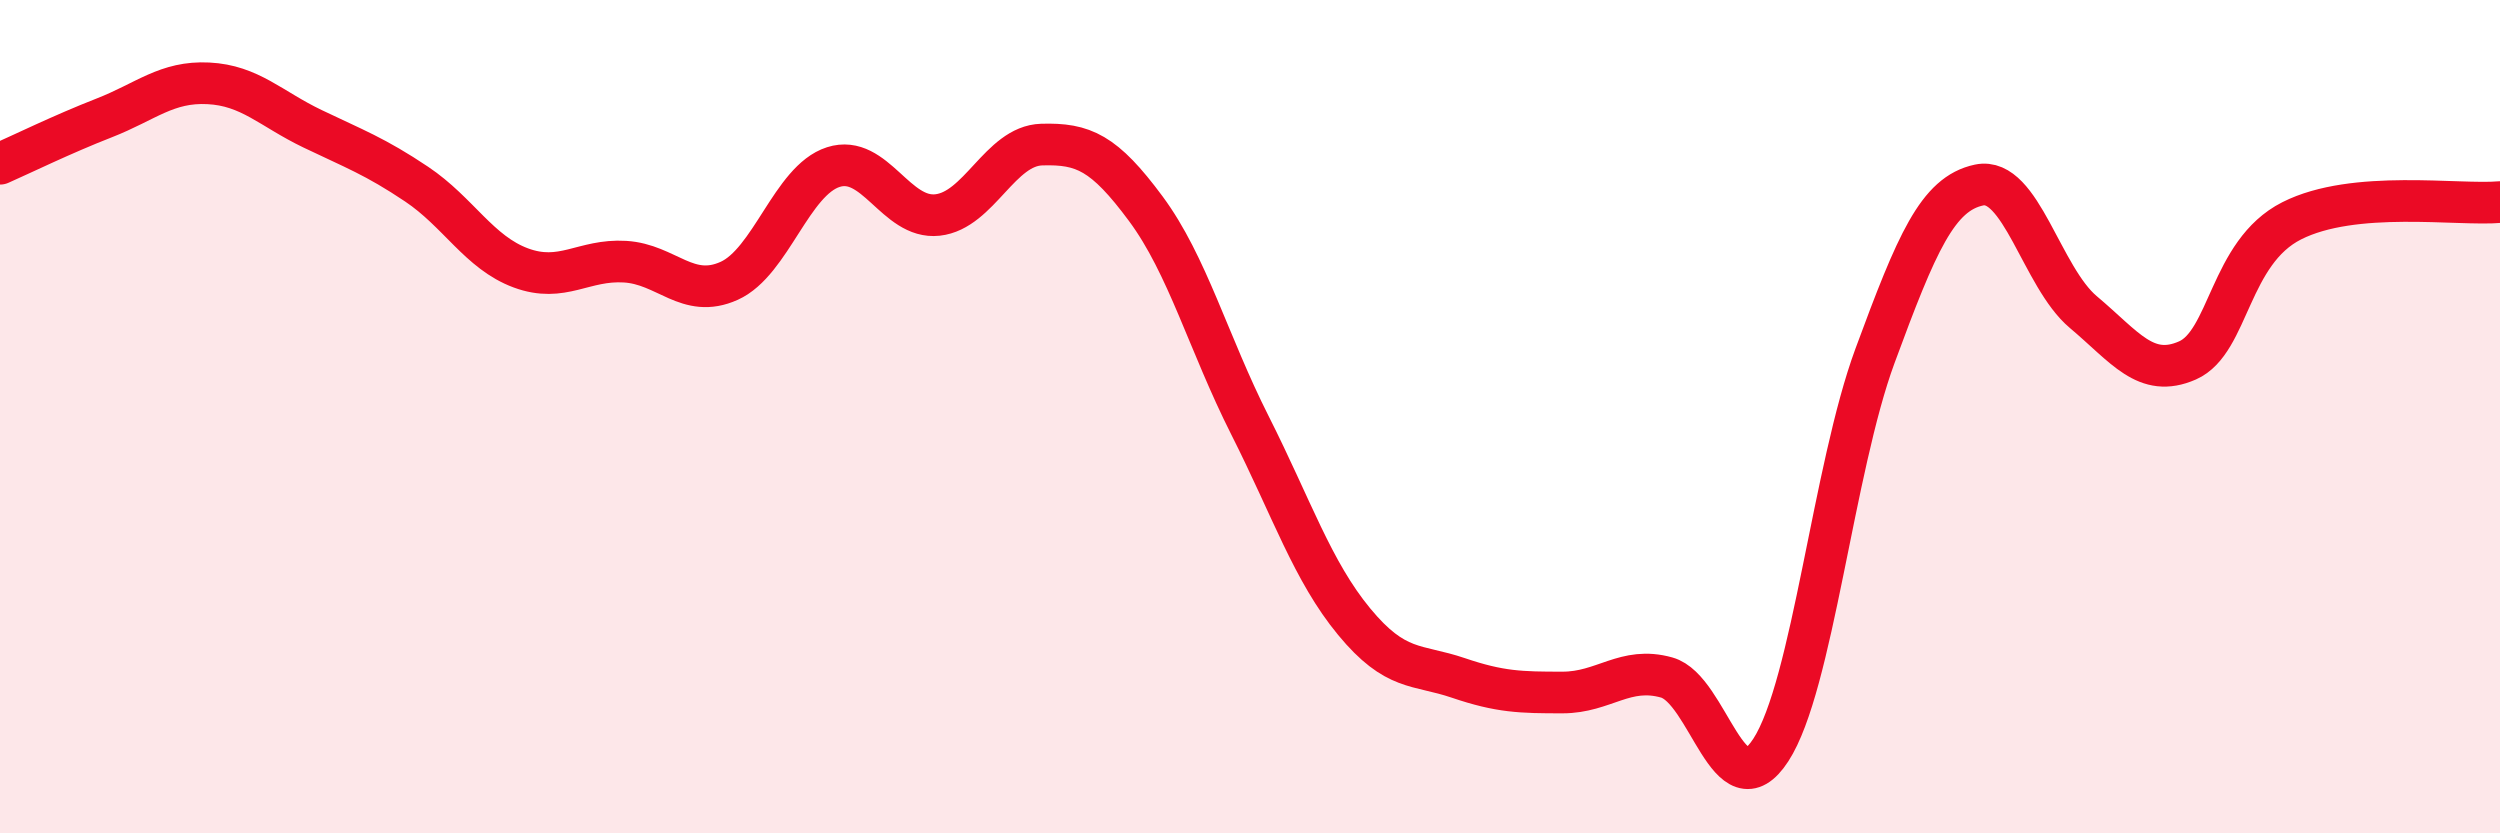 
    <svg width="60" height="20" viewBox="0 0 60 20" xmlns="http://www.w3.org/2000/svg">
      <path
        d="M 0,3.93 C 0.5,3.71 1.5,3.22 2.5,2.83 C 3.5,2.44 4,1.95 5,2 C 6,2.05 6.5,2.61 7.5,3.09 C 8.5,3.57 9,3.75 10,4.42 C 11,5.09 11.5,6.06 12.5,6.43 C 13.5,6.8 14,6.22 15,6.28 C 16,6.34 16.5,7.19 17.5,6.74 C 18.5,6.29 19,4.33 20,4.01 C 21,3.69 21.5,5.27 22.5,5.16 C 23.5,5.05 24,3.5 25,3.47 C 26,3.44 26.5,3.66 27.5,5.01 C 28.5,6.36 29,8.23 30,10.21 C 31,12.19 31.5,13.71 32.5,14.92 C 33.5,16.13 34,15.93 35,16.27 C 36,16.61 36.5,16.62 37.5,16.62 C 38.5,16.62 39,15.98 40,16.26 C 41,16.54 41.5,19.54 42.5,18 C 43.5,16.46 44,11.25 45,8.54 C 46,5.83 46.5,4.65 47.5,4.44 C 48.5,4.23 49,6.65 50,7.49 C 51,8.33 51.5,9.09 52.5,8.65 C 53.5,8.21 53.5,6.06 55,5.3 C 56.5,4.54 59,4.94 60,4.85L60 20L0 20Z"
        fill="#EB0A25"
        opacity="0.1"
        stroke-linecap="round"
        stroke-linejoin="round"
      />
      <path
        d="M 0,3.93 C 0.5,3.71 1.5,3.22 2.5,2.83 C 3.5,2.44 4,1.95 5,2 C 6,2.05 6.5,2.61 7.5,3.09 C 8.5,3.57 9,3.75 10,4.42 C 11,5.09 11.5,6.06 12.5,6.43 C 13.5,6.8 14,6.22 15,6.28 C 16,6.34 16.5,7.19 17.5,6.74 C 18.5,6.29 19,4.33 20,4.01 C 21,3.69 21.5,5.27 22.5,5.16 C 23.5,5.05 24,3.5 25,3.47 C 26,3.44 26.5,3.66 27.5,5.01 C 28.5,6.36 29,8.23 30,10.21 C 31,12.19 31.5,13.71 32.5,14.92 C 33.5,16.13 34,15.93 35,16.27 C 36,16.61 36.5,16.62 37.5,16.62 C 38.5,16.62 39,15.98 40,16.26 C 41,16.54 41.5,19.54 42.5,18 C 43.5,16.46 44,11.25 45,8.54 C 46,5.83 46.5,4.65 47.5,4.44 C 48.5,4.23 49,6.65 50,7.49 C 51,8.33 51.5,9.09 52.5,8.65 C 53.5,8.21 53.5,6.06 55,5.3 C 56.5,4.54 59,4.94 60,4.85"
        stroke="#EB0A25"
        stroke-width="1"
        fill="none"
        stroke-linecap="round"
        stroke-linejoin="round"
      />
    </svg>
  